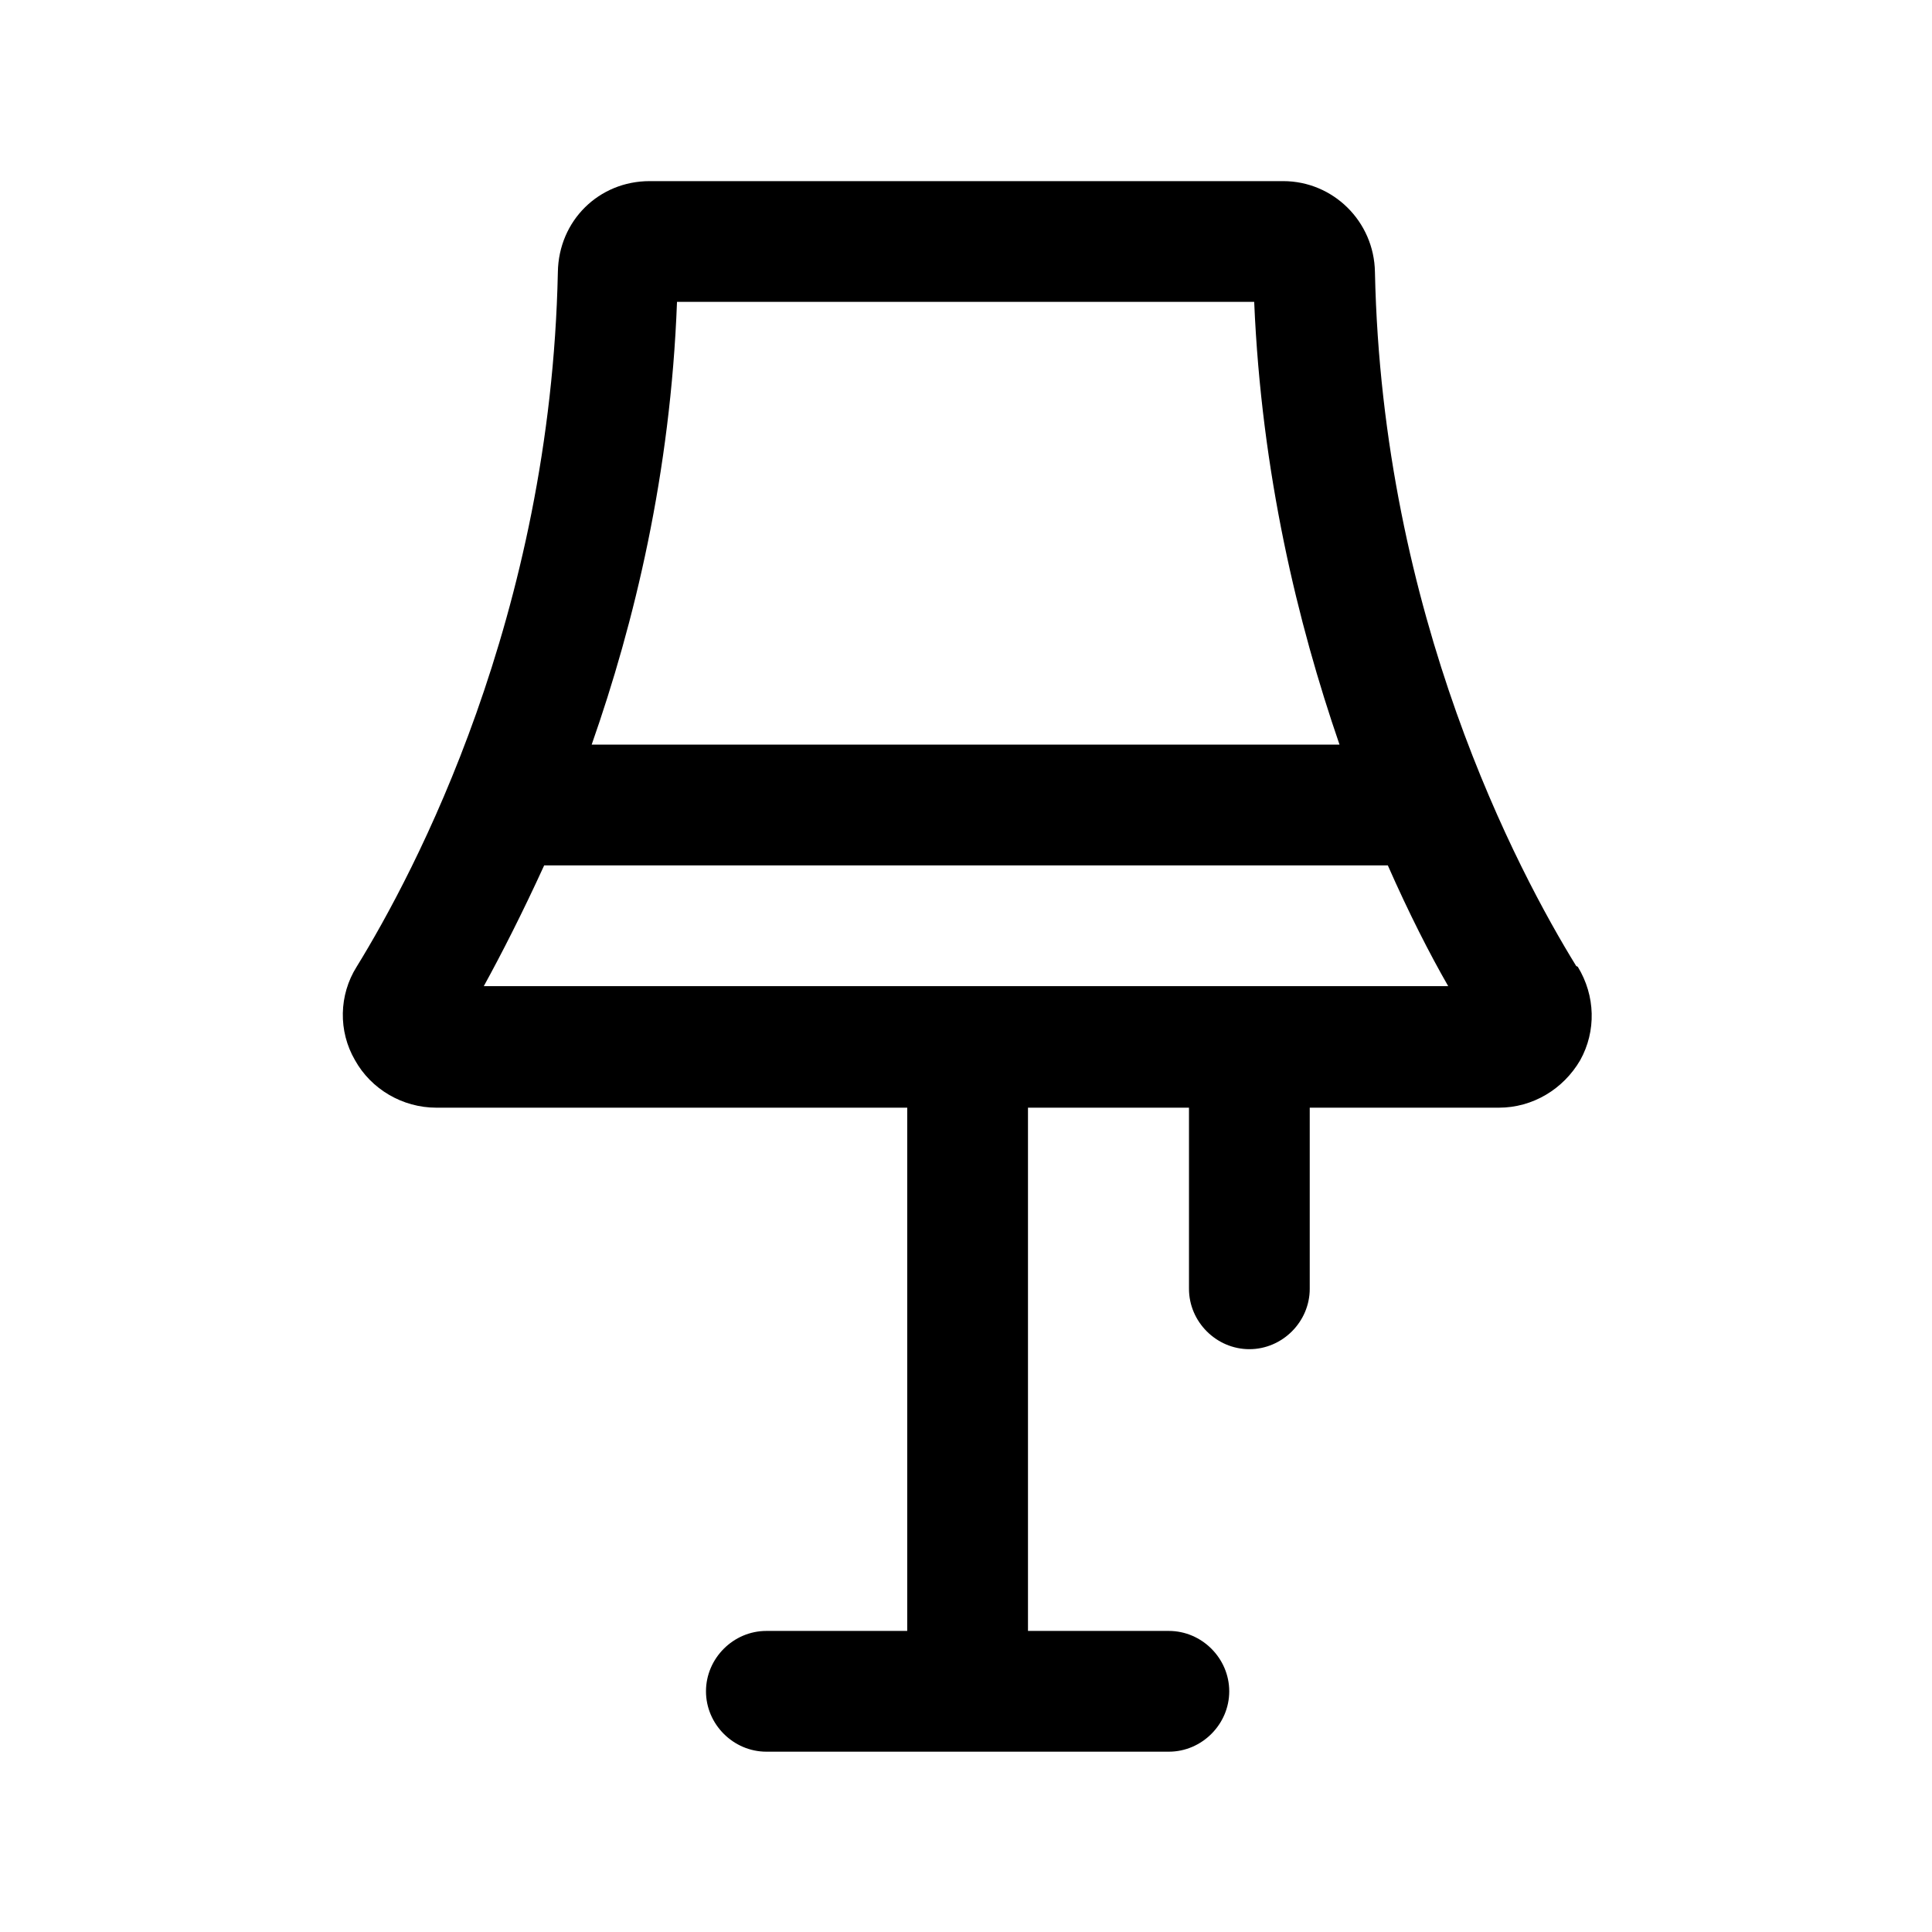 <svg width="24" height="24" viewBox="0 0 24 24" fill="none" xmlns="http://www.w3.org/2000/svg">
<path d="M19.58 12C18.86 10.83 17.17 7.66 17.08 3.38C17.07 2.75 16.56 2.25 15.94 2.25H8.07C7.44 2.25 6.94 2.74 6.93 3.38C6.84 7.66 5.15 10.84 4.43 12.01C4.21 12.36 4.2 12.81 4.41 13.17C4.61 13.53 5 13.76 5.42 13.76H11.27V20.26H9.52C9.11 20.26 8.77 20.6 8.77 21.01C8.77 21.42 9.11 21.76 9.52 21.76H14.52C14.93 21.76 15.27 21.42 15.27 21.01C15.27 20.6 14.93 20.26 14.52 20.26H12.77V13.76H14.77V16.01C14.77 16.42 15.11 16.76 15.52 16.76C15.93 16.76 16.27 16.42 16.27 16.01V13.76H18.62C19.04 13.76 19.42 13.53 19.63 13.17C19.83 12.81 19.82 12.37 19.6 12.01L19.58 12ZM8.41 3.75H15.58C15.67 5.88 16.12 7.74 16.64 9.25H7.35C7.88 7.74 8.33 5.88 8.41 3.75ZM6.01 12.25C6.23 11.85 6.49 11.34 6.76 10.75H17.24C17.5 11.34 17.76 11.85 17.99 12.25H6.01Z" fill="black"/>
</svg>
